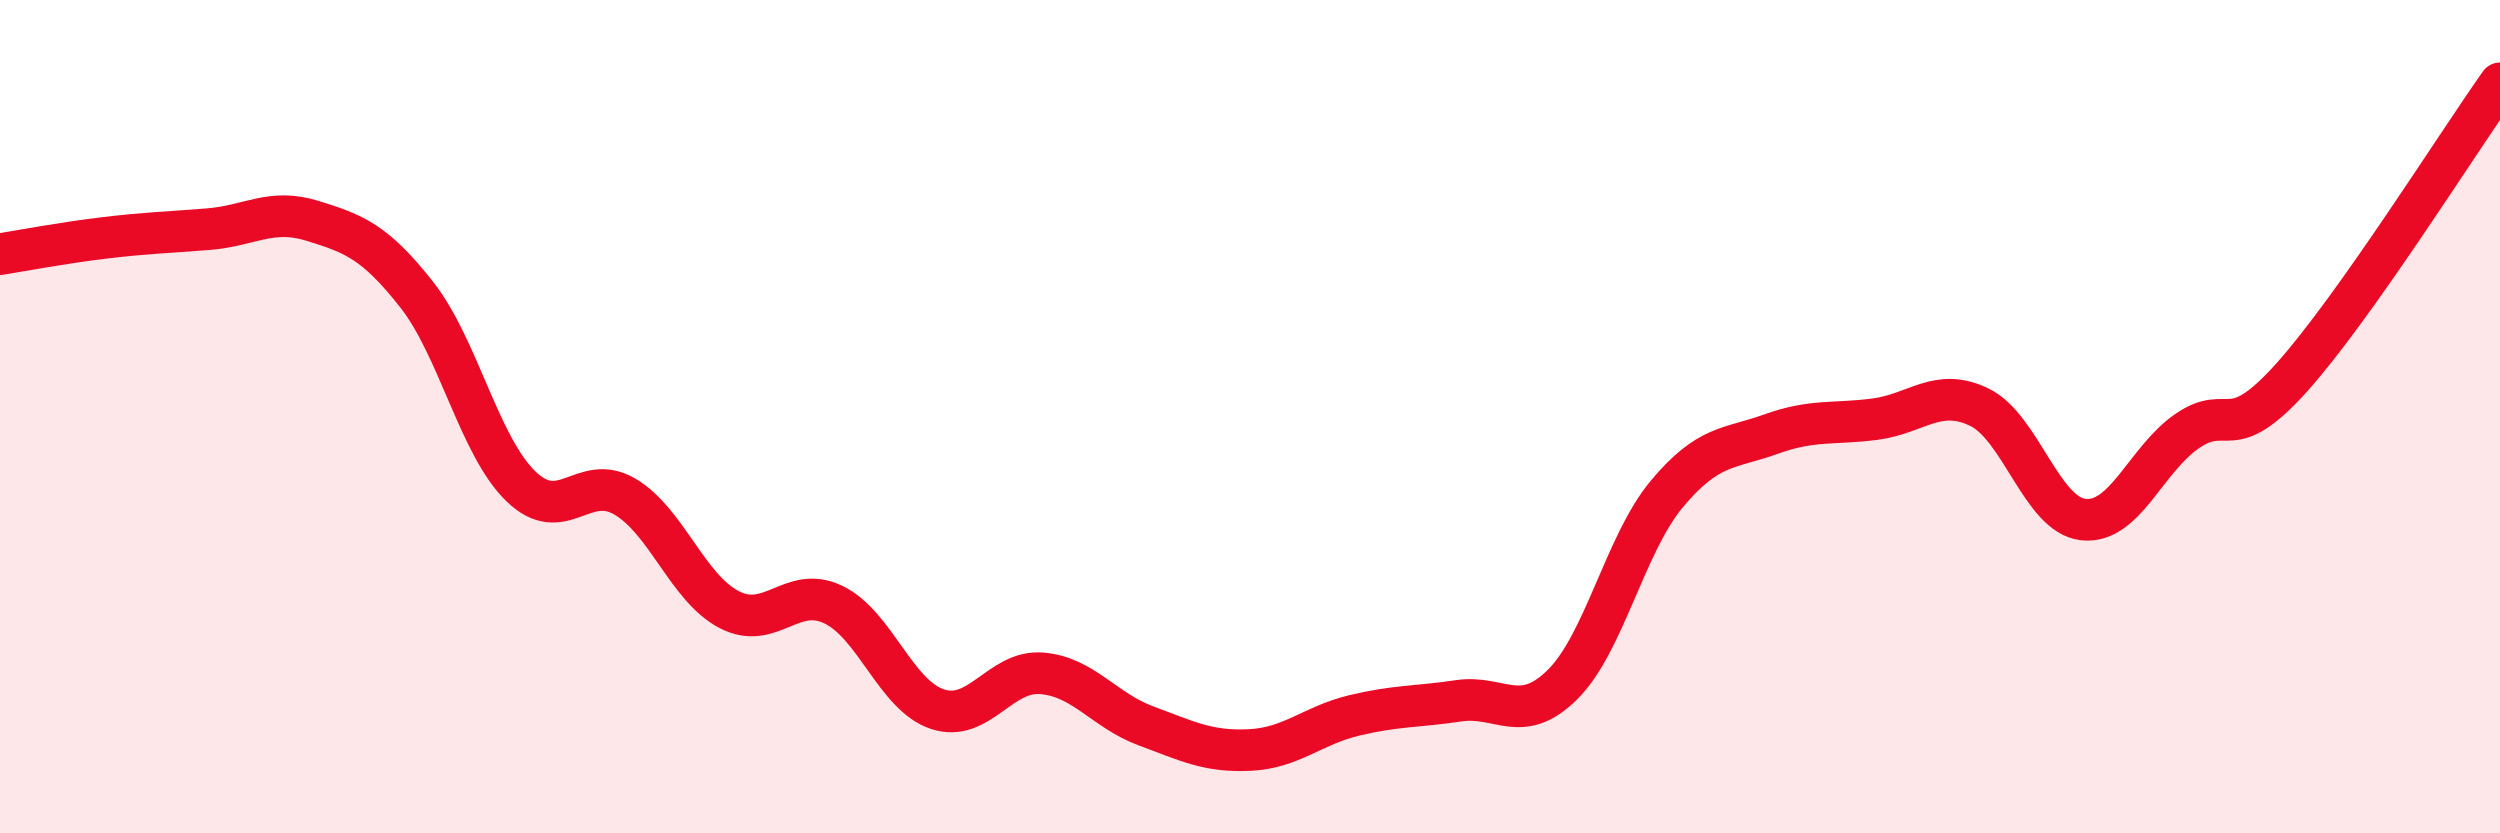 
    <svg width="60" height="20" viewBox="0 0 60 20" xmlns="http://www.w3.org/2000/svg">
      <path
        d="M 0,6.1 C 0.5,6.02 1.5,5.83 2.5,5.71 C 3.5,5.59 4,5.58 5,5.5 C 6,5.42 6.5,4.99 7.5,5.3 C 8.5,5.61 9,5.8 10,7.07 C 11,8.34 11.5,10.7 12.5,11.67 C 13.5,12.64 14,11.33 15,11.92 C 16,12.51 16.5,14.11 17.5,14.63 C 18.5,15.15 19,14.03 20,14.51 C 21,14.99 21.5,16.69 22.5,17.02 C 23.5,17.35 24,16.08 25,16.16 C 26,16.24 26.5,17.05 27.5,17.42 C 28.5,17.79 29,18.05 30,18 C 31,17.95 31.5,17.41 32.5,17.17 C 33.5,16.93 34,16.97 35,16.82 C 36,16.67 36.5,17.42 37.5,16.43 C 38.5,15.44 39,13.06 40,11.86 C 41,10.66 41.5,10.78 42.5,10.42 C 43.5,10.06 44,10.19 45,10.06 C 46,9.93 46.5,9.29 47.5,9.77 C 48.5,10.25 49,12.36 50,12.47 C 51,12.58 51.5,11.02 52.5,10.34 C 53.5,9.66 53.5,10.73 55,9.06 C 56.5,7.39 59,3.41 60,2L60 20L0 20Z"
        fill="#EB0A25"
        opacity="0.1"
        stroke-linecap="round"
        stroke-linejoin="round"
      />
      <path
        d="M 0,6.1 C 0.5,6.02 1.5,5.83 2.5,5.71 C 3.5,5.59 4,5.58 5,5.5 C 6,5.42 6.5,4.99 7.5,5.3 C 8.5,5.61 9,5.8 10,7.07 C 11,8.34 11.5,10.7 12.5,11.67 C 13.5,12.64 14,11.33 15,11.92 C 16,12.51 16.5,14.11 17.5,14.63 C 18.5,15.15 19,14.03 20,14.51 C 21,14.99 21.5,16.69 22.5,17.02 C 23.5,17.35 24,16.08 25,16.16 C 26,16.24 26.5,17.05 27.5,17.42 C 28.5,17.79 29,18.05 30,18 C 31,17.95 31.5,17.41 32.5,17.17 C 33.5,16.93 34,16.97 35,16.82 C 36,16.67 36.5,17.42 37.5,16.43 C 38.5,15.44 39,13.06 40,11.86 C 41,10.66 41.5,10.78 42.5,10.42 C 43.5,10.06 44,10.19 45,10.06 C 46,9.93 46.5,9.29 47.5,9.77 C 48.5,10.25 49,12.36 50,12.47 C 51,12.58 51.5,11.02 52.5,10.34 C 53.5,9.66 53.5,10.73 55,9.06 C 56.5,7.39 59,3.41 60,2"
        stroke="#EB0A25"
        stroke-width="1"
        fill="none"
        stroke-linecap="round"
        stroke-linejoin="round"
      />
    </svg>
  